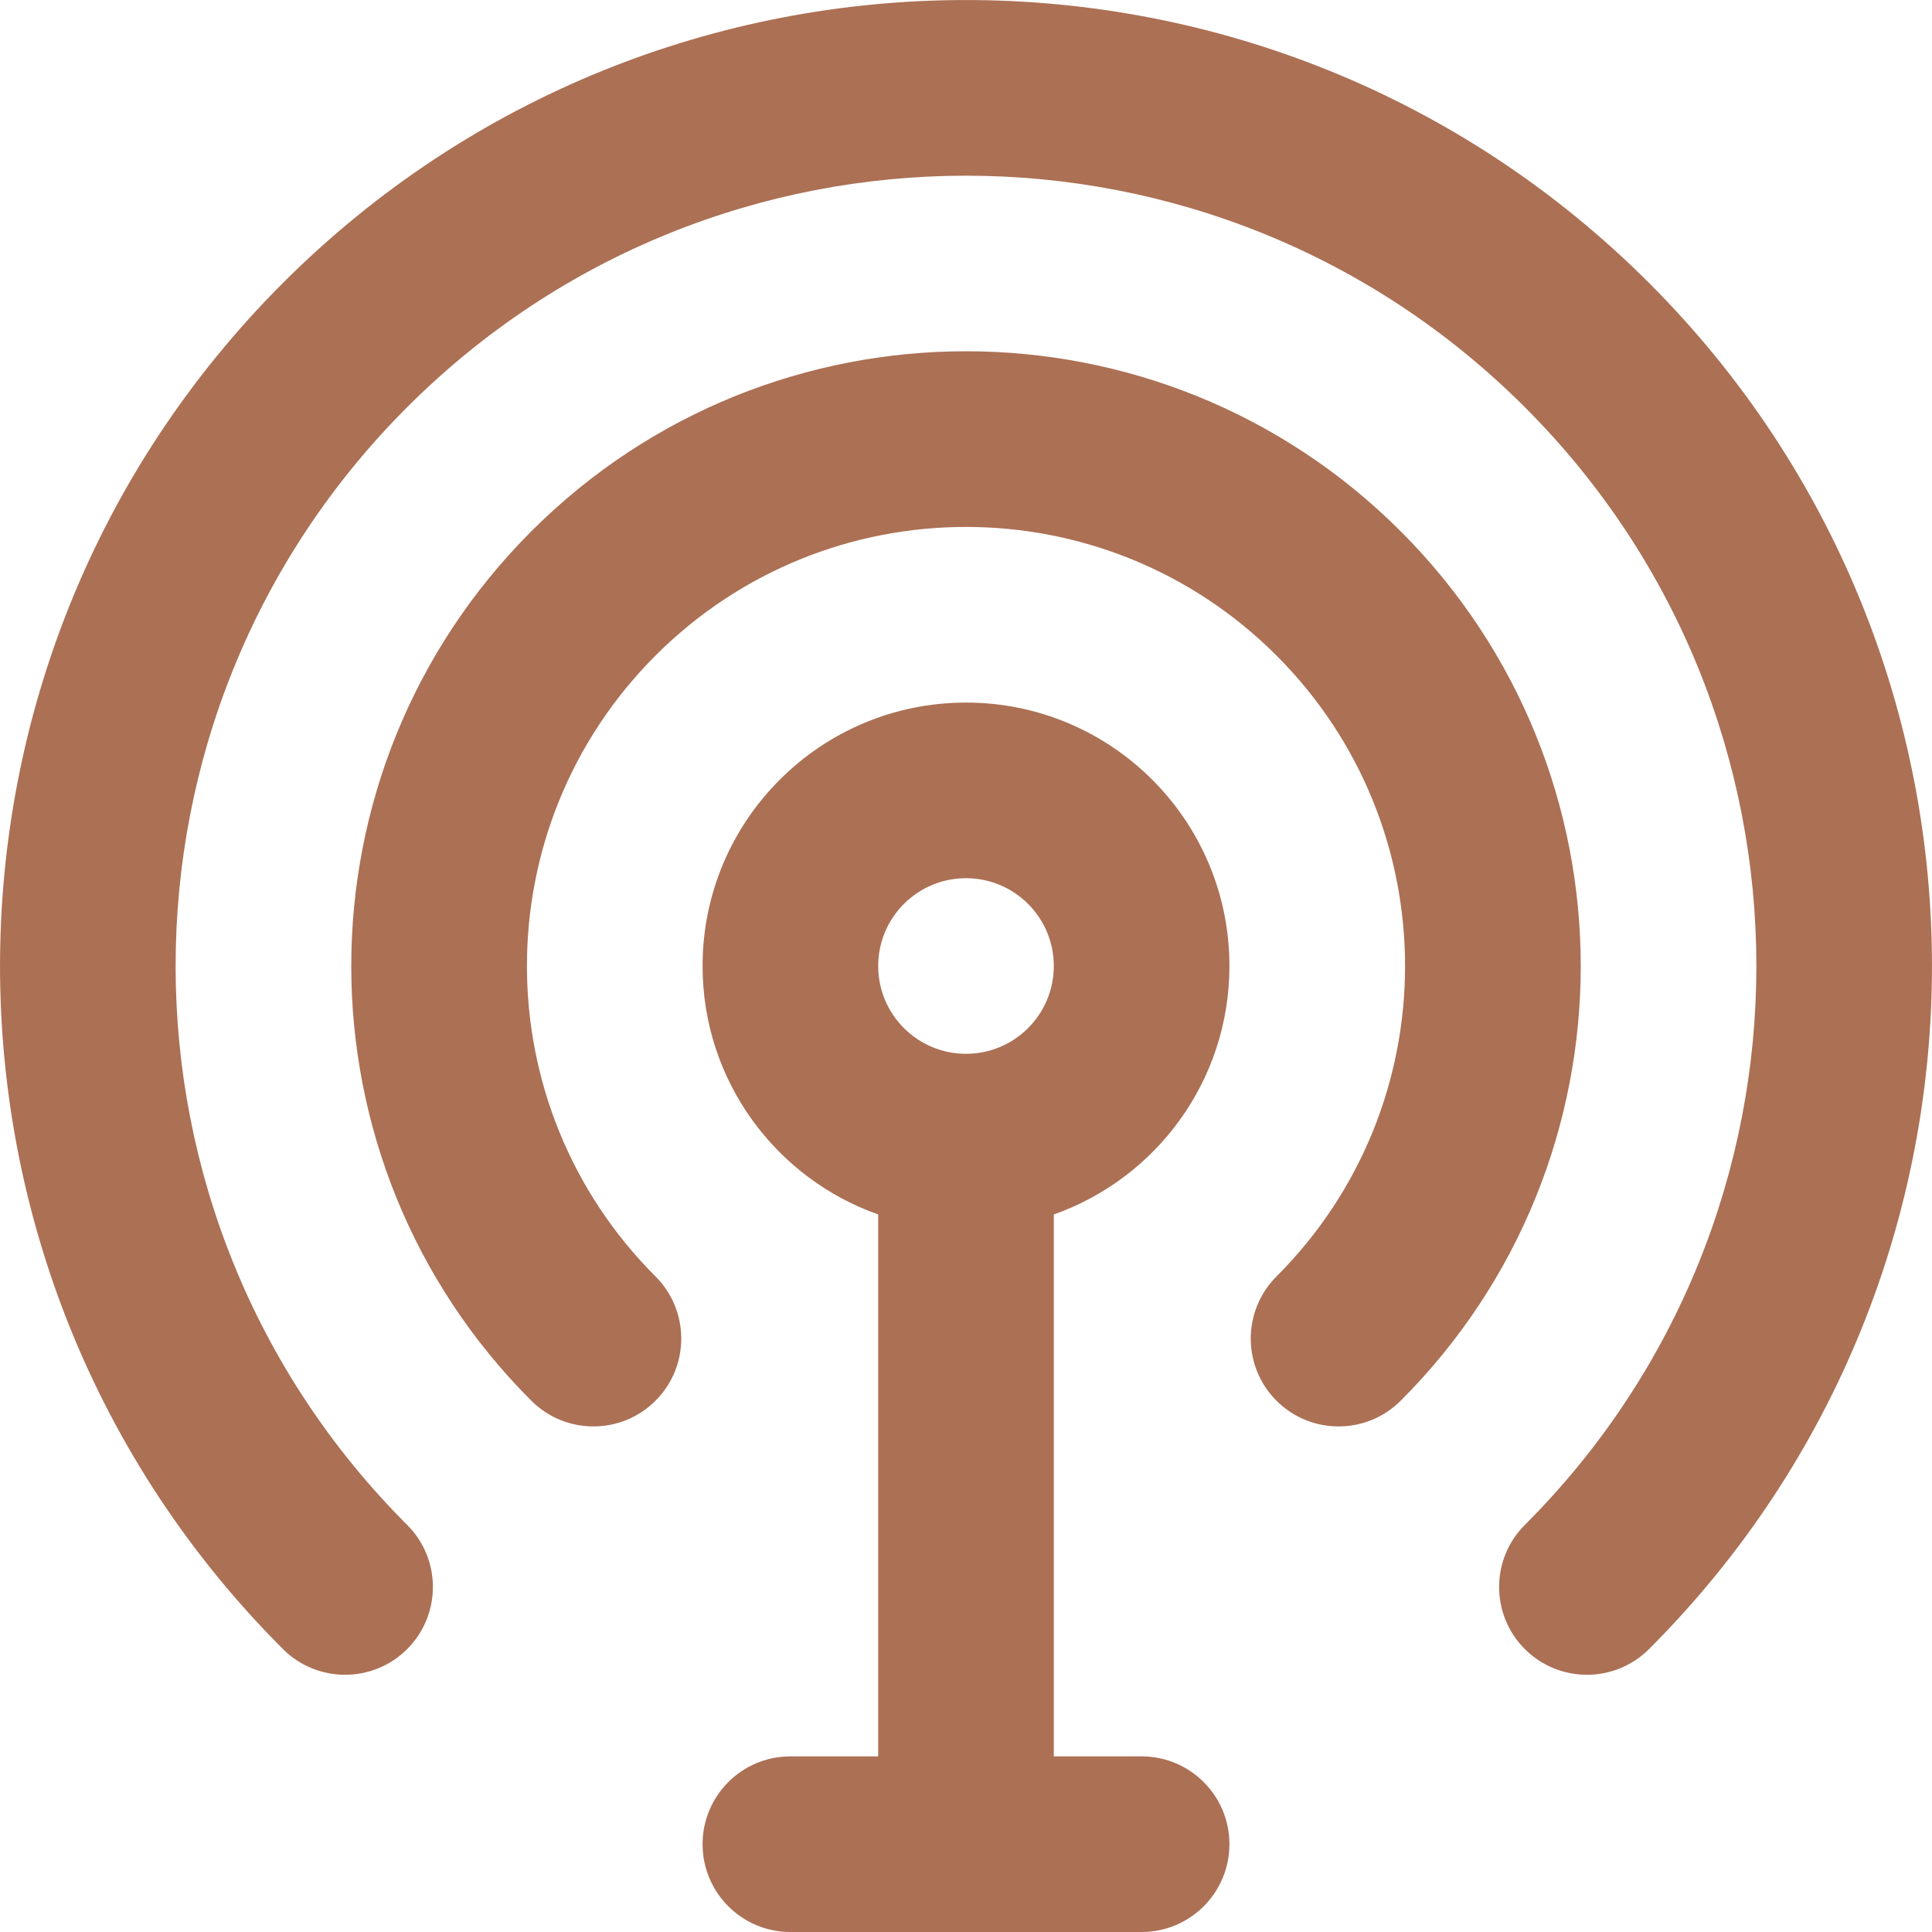 <svg width="20" height="20" viewBox="0 0 20 20" fill="none" xmlns="http://www.w3.org/2000/svg">
<path fill-rule="evenodd" clip-rule="evenodd" d="M2.929 2.929C6.834 -0.976 13.166 -0.976 17.071 2.929C20.976 6.834 20.976 13.166 17.071 17.071C16.716 17.426 16.14 17.426 15.785 17.071C15.43 16.716 15.43 16.14 15.785 15.786C18.981 12.59 18.981 7.41 15.785 4.215C12.59 1.02 7.41 1.02 4.215 4.215M4.215 4.215C1.019 7.41 1.019 12.59 4.215 15.786C4.57 16.14 4.57 16.716 4.215 17.071C3.86 17.426 3.284 17.426 2.929 17.071C-0.976 13.166 -0.976 6.834 2.929 2.929M5.5 5.5C7.985 3.015 12.015 3.015 14.5 5.5C16.985 7.986 16.985 12.015 14.5 14.5C14.145 14.855 13.569 14.855 13.214 14.5C12.859 14.145 12.859 13.569 13.214 13.214C14.989 11.439 14.989 8.561 13.214 6.786C11.439 5.011 8.561 5.011 6.786 6.786C5.011 8.561 5.011 11.439 6.786 13.214C7.141 13.569 7.141 14.145 6.786 14.5C6.431 14.855 5.855 14.855 5.5 14.5C3.015 12.015 3.015 7.986 5.5 5.5ZM10 9.091C9.498 9.091 9.091 9.498 9.091 10C9.091 10.502 9.498 10.909 10 10.909C10.502 10.909 10.909 10.502 10.909 10C10.909 9.498 10.502 9.091 10 9.091ZM7.273 10C7.273 8.494 8.494 7.273 10 7.273C11.506 7.273 12.727 8.494 12.727 10C12.727 11.188 11.968 12.198 10.909 12.572V18.182H11.818C12.32 18.182 12.727 18.589 12.727 19.091C12.727 19.593 12.32 20 11.818 20H8.182C7.68 20 7.273 19.593 7.273 19.091C7.273 18.589 7.68 18.182 8.182 18.182H9.091V12.572C8.032 12.198 7.273 11.188 7.273 10Z" fill="#AC7054"/>
</svg>
